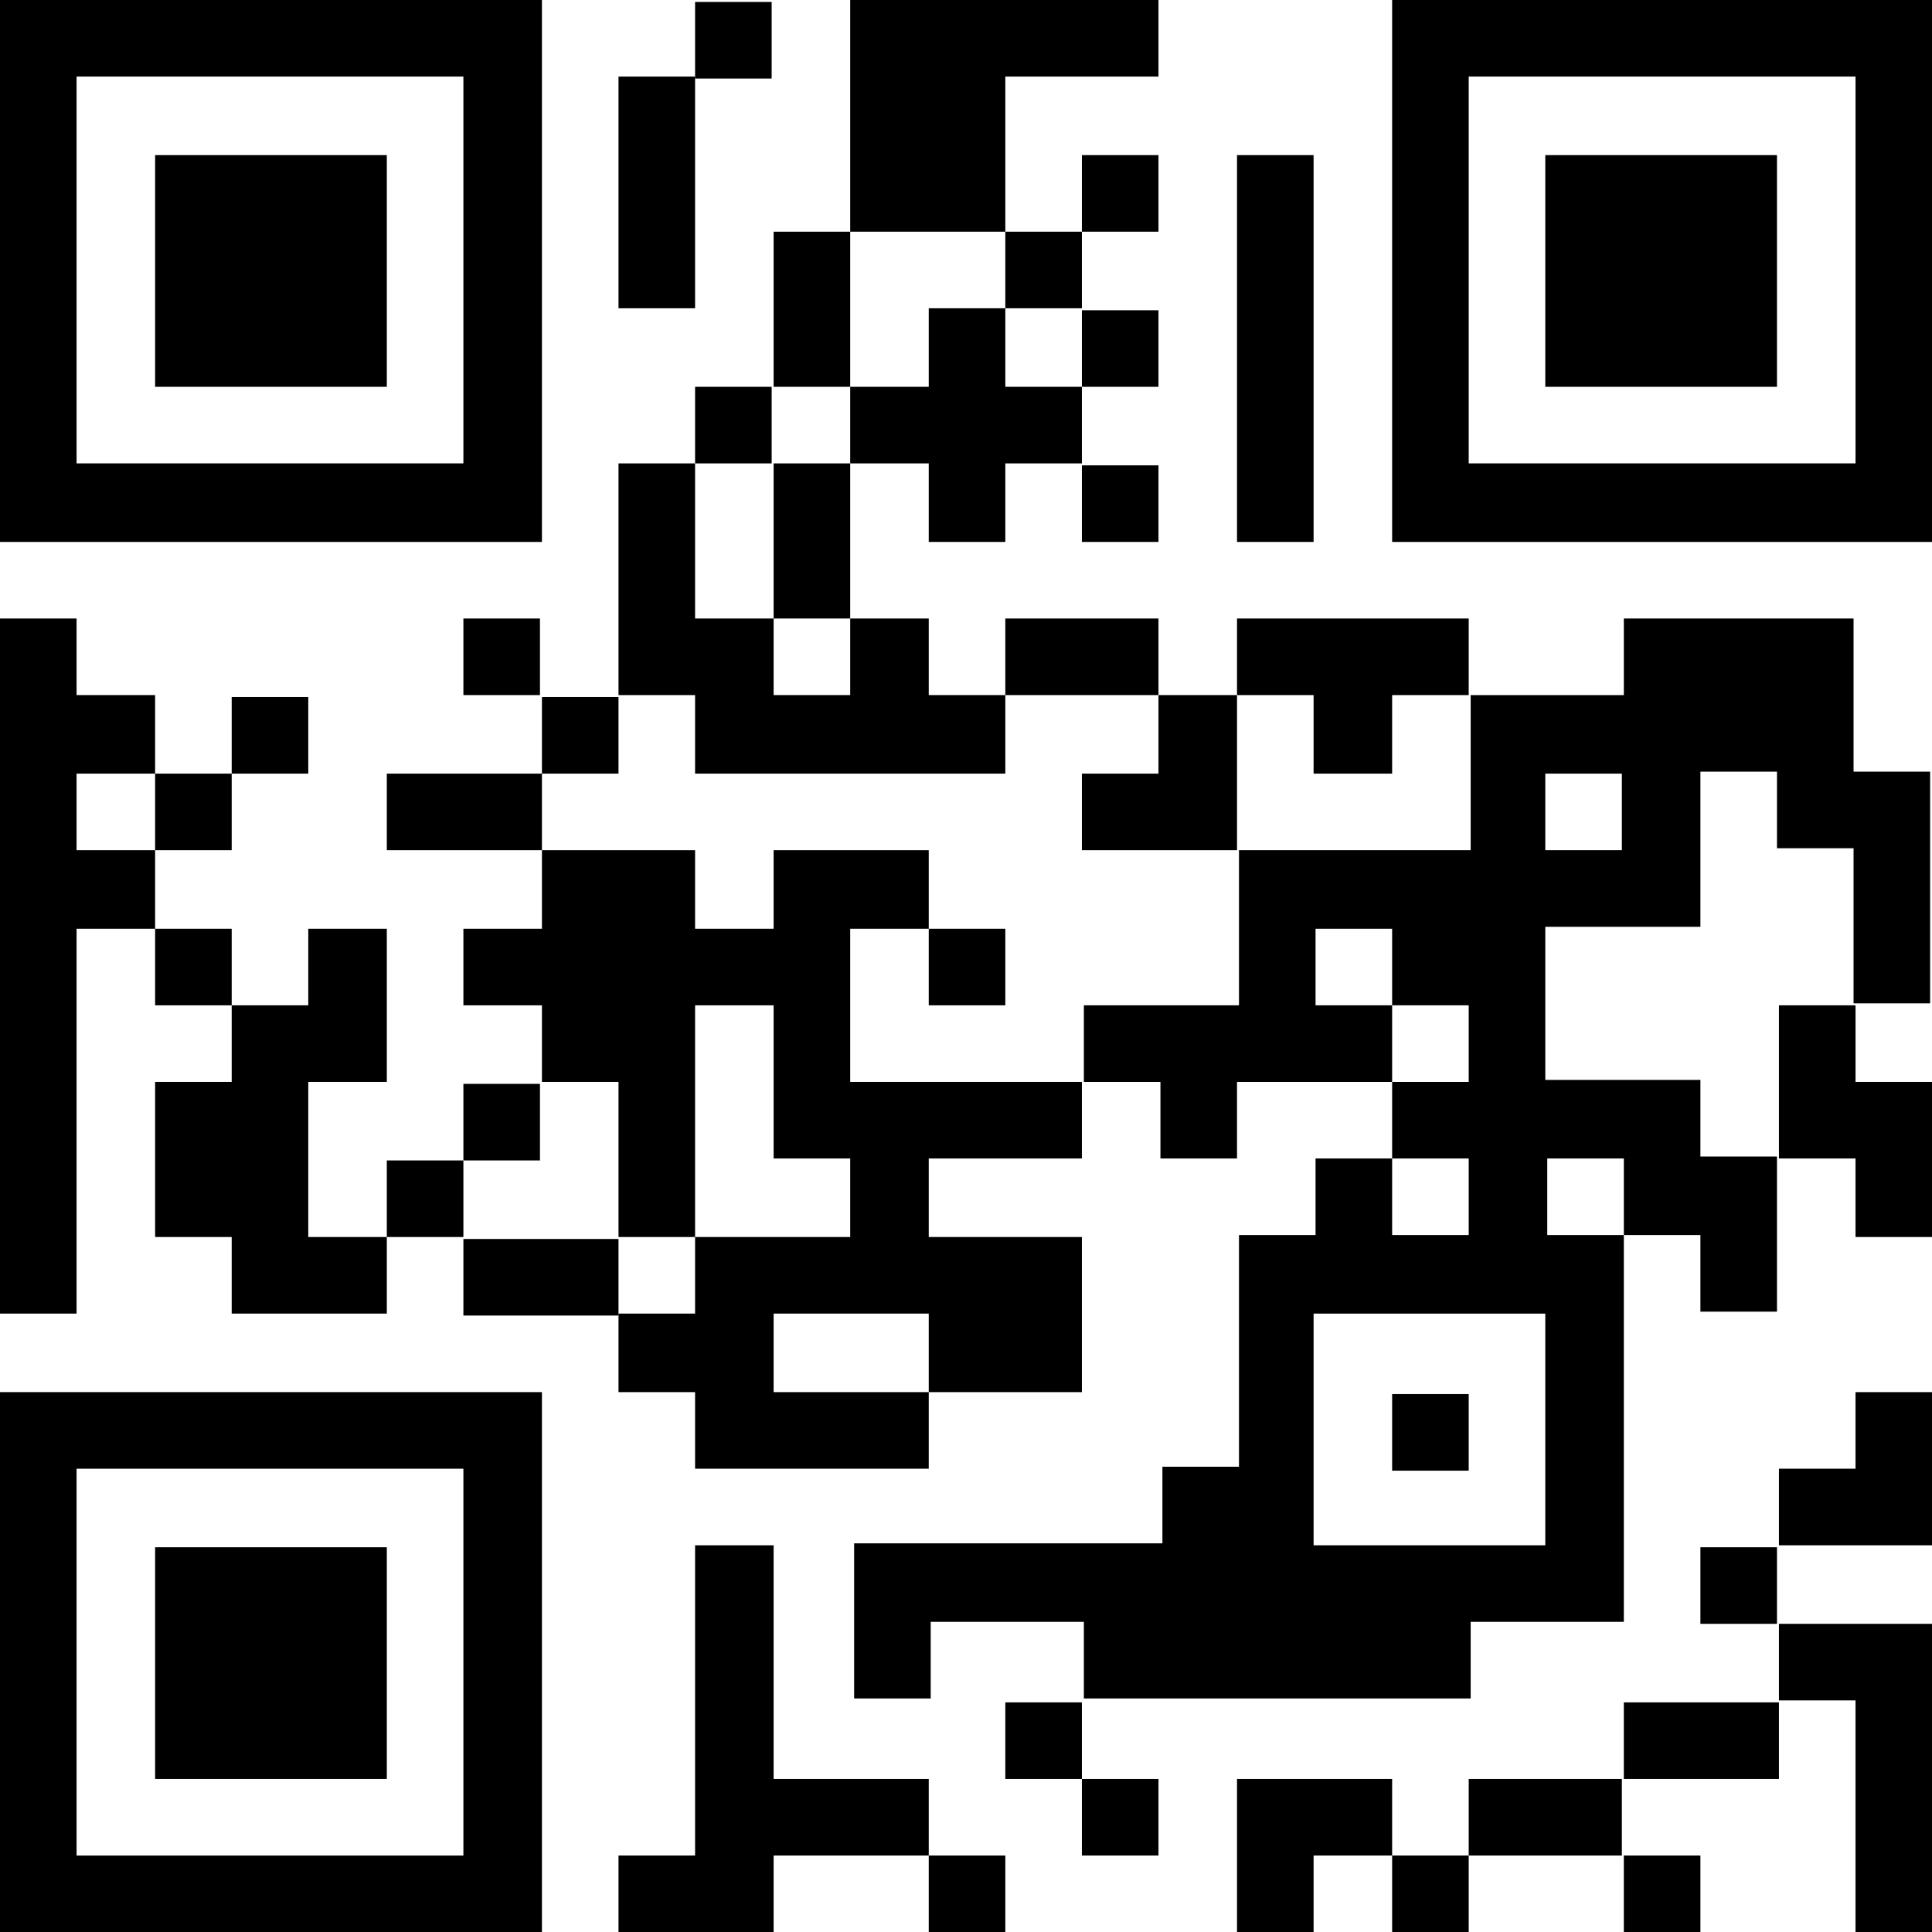 <?xml version="1.0" encoding="UTF-8" standalone="no"?>
<!-- Creator: CorelDRAW -->

<svg
   xmlns:dc="http://purl.org/dc/elements/1.1/"
   xmlns:cc="http://creativecommons.org/ns#"
   xmlns:rdf="http://www.w3.org/1999/02/22-rdf-syntax-ns#"
   xmlns:svg="http://www.w3.org/2000/svg"
   xmlns="http://www.w3.org/2000/svg"
   xmlns:sodipodi="http://sodipodi.sourceforge.net/DTD/sodipodi-0.dtd"
   xmlns:inkscape="http://www.inkscape.org/namespaces/inkscape"
   xml:space="preserve"
   width="100"
   height="100"
   style="clip-rule:evenodd;fill-rule:evenodd;image-rendering:optimizeQuality;shape-rendering:geometricPrecision;text-rendering:geometricPrecision"
   viewBox="0 0 1.042 1.042"
   version="1.1"
   id="svg59"
   sodipodi:docname="mini-qr-code_15_mysmellyfarts_01e.svg"
   inkscape:version="0.92.3 (2405546, 2018-03-11)"><sodipodi:namedview
   pagecolor="#ffffff"
   bordercolor="#666666"
   borderopacity="1"
   objecttolerance="10"
   gridtolerance="10"
   guidetolerance="10"
   inkscape:pageopacity="0"
   inkscape:pageshadow="2"
   inkscape:window-width="1920"
   inkscape:window-height="1017"
   id="namedview61"
   showgrid="false"
   fit-margin-top="0"
   fit-margin-left="0"
   fit-margin-right="0"
   fit-margin-bottom="0"
   units="px"
   inkscape:zoom="8.6387459"
   inkscape:cx="47.229005"
   inkscape:cy="47.229073"
   inkscape:window-x="-4"
   inkscape:window-y="-4"
   inkscape:window-maximized="1"
   inkscape:current-layer="svg59" />
 <defs
   id="defs4">
  <style
   type="text/css"
   id="style2">
   <![CDATA[
    .fil0 {fill:black}
   ]]>
  </style>
 </defs>
 <g
   id="Layer_x0020_1"
   transform="scale(1.059,1.059)">
  <g
   id="_155842424">
   <rect
   id="_155842472"
   class="fil0"
   x="0.709"
   y="0.71"
   width="0.039"
   height="0.039"
   style="fill:#000000" />
   <rect
   id="_155842544"
   class="fil0"
   x="0.079"
   y="0.394"
   width="0.039"
   height="0.039"
   style="fill:#000000" />
   <rect
   id="_155842616"
   class="fil0"
   x="0.118"
   y="0.355"
   width="0.039"
   height="0.039"
   style="fill:#000000" />
   <rect
   id="_155842688"
   class="fil0"
   x="0.236"
   y="0.315"
   width="0.039"
   height="0.039"
   style="fill:#000000" />
   <rect
   id="_155842760"
   class="fil0"
   x="0.276"
   y="0.355"
   width="0.039"
   height="0.039"
   style="fill:#000000" />
   <rect
   id="_155776856"
   class="fil0"
   x="0.079"
   y="0.473"
   width="0.039"
   height="0.039"
   style="fill:#000000" />
   <rect
   id="_155776928"
   class="fil0"
   x="0.197"
   y="0.591"
   width="0.039"
   height="0.039"
   style="fill:#000000" />
   <rect
   id="_155777000"
   class="fil0"
   x="0.236"
   y="0.552"
   width="0.039"
   height="0.039"
   style="fill:#000000" />
   <rect
   id="_155777072"
   class="fil0"
   x="0.473"
   y="0.473"
   width="0.039"
   height="0.039"
   style="fill:#000000" />
   <rect
   id="_155777144"
   class="fil0"
   x="0.551"
   y="0.237"
   width="0.039"
   height="0.039"
   style="fill:#000000" />
   <rect
   id="_155777216"
   class="fil0"
   x="0.551"
   y="0.158"
   width="0.039"
   height="0.039"
   style="fill:#000000" />
   <rect
   id="_155777288"
   class="fil0"
   x="0.512"
   y="0.118"
   width="0.039"
   height="0.039"
   style="fill:#000000" />
   <rect
   id="_155777360"
   class="fil0"
   x="0.551"
   y="0.079"
   width="0.039"
   height="0.039"
   style="fill:#000000" />
   <rect
   id="_155777432"
   class="fil0"
   x="0.354"
   y="0.001"
   width="0.039"
   height="0.039"
   style="fill:#000000" />
   <rect
   id="_155777504"
   class="fil0"
   x="0.827"
   y="0.945"
   width="0.039"
   height="0.039"
   style="fill:#000000" />
   <rect
   id="_155777576"
   class="fil0"
   x="0.709"
   y="0.945"
   width="0.039"
   height="0.039"
   style="fill:#000000" />
   <rect
   id="_155777648"
   class="fil0"
   x="0.551"
   y="0.906"
   width="0.039"
   height="0.039"
   style="fill:#000000" />
   <rect
   id="_155777720"
   class="fil0"
   x="0.512"
   y="0.867"
   width="0.039"
   height="0.039"
   style="fill:#000000" />
   <rect
   id="_155777792"
   class="fil0"
   x="0.473"
   y="0.945"
   width="0.039"
   height="0.039"
   style="fill:#000000" />
   <rect
   id="_155786992"
   class="fil0"
   x="0.866"
   y="0.788"
   width="0.039"
   height="0.039"
   style="fill:#000000" />
   <rect
   id="_155787064"
   class="fil0"
   x="0.315"
   y="0.039"
   width="0.039"
   height="0.118"
   style="fill:#000000" />
   <rect
   id="_155787136"
   class="fil0"
   x="0.394"
   y="0.118"
   width="0.039"
   height="0.079"
   style="fill:#000000" />
   <rect
   id="_155787208"
   class="fil0"
   x="0.354"
   y="0.197"
   width="0.039"
   height="0.039"
   style="fill:#000000" />
   <rect
   id="_155787280"
   class="fil0"
   x="0.197"
   y="0.394"
   width="0.079"
   height="0.039"
   style="fill:#000000" />
   <rect
   id="_155787352"
   class="fil0"
   x="0.394"
   y="0.236"
   width="0.039"
   height="0.079"
   style="fill:#000000" />
   <rect
   id="_155787424"
   class="fil0"
   x="0.512"
   y="0.315"
   width="0.078"
   height="0.039"
   style="fill:#000000" />
   <rect
   id="_155787496"
   class="fil0"
   x="0.236"
   y="0.631"
   width="0.079"
   height="0.039"
   style="fill:#000000" />
   <rect
   id="_155787568"
   class="fil0"
   x="0.748"
   y="0.906"
   width="0.078"
   height="0.039"
   style="fill:#000000" />
   <rect
   id="_155787640"
   class="fil0"
   x="0.827"
   y="0.867"
   width="0.079"
   height="0.039"
   style="fill:#000000" />
   <polygon
   id="_155787712"
   class="fil0"
   points="0.433,0 0.433,0.118 0.512,0.118 0.512,0.039 0.59,0.039 0.59,0 "
   style="fill:#000000" />
   <rect
   id="_155787784"
   class="fil0"
   x="0.63"
   y="0.079"
   width="0.039"
   height="0.197"
   style="fill:#000000" />
   <polygon
   id="_155787856"
   class="fil0"
   points="0.473,0.157 0.473,0.197 0.433,0.197 0.433,0.236 0.473,0.236 0.473,0.276 0.512,0.276 0.512,0.236 0.551,0.236 0.551,0.197 0.512,0.197 0.512,0.157 "
   style="fill:#000000" />
   <polygon
   id="_155794344"
   class="fil0"
   points="0.906,0.827 0.906,0.866 0.945,0.866 0.945,0.984 0.984,0.984 0.984,0.827 "
   style="fill:#000000" />
   <polygon
   id="_155794416"
   class="fil0"
   points="0.945,0.709 0.945,0.748 0.906,0.748 0.906,0.787 0.984,0.787 0.984,0.709 "
   style="fill:#000000" />
   <polygon
   id="_155794488"
   class="fil0"
   points="0.63,0.906 0.63,0.984 0.669,0.984 0.669,0.945 0.709,0.945 0.709,0.906 "
   style="fill:#000000" />
   <polygon
   id="_155794560"
   class="fil0"
   points="0.59,0.354 0.59,0.394 0.551,0.394 0.551,0.433 0.63,0.433 0.63,0.354 "
   style="fill:#000000" />
   <polygon
   id="_155794632"
   class="fil0"
   points="0.709,0.394 0.709,0.354 0.748,0.354 0.748,0.315 0.63,0.315 0.63,0.354 0.669,0.354 0.669,0.394 "
   style="fill:#000000" />
   <polygon
   id="_155794704"
   class="fil0"
   points="0.984,0.63 0.984,0.551 0.945,0.551 0.945,0.512 0.906,0.512 0.906,0.59 0.945,0.59 0.945,0.63 "
   style="fill:#000000" />
   <rect
   id="_155794776"
   class="fil0"
   x="0.079"
   y="0.079"
   width="0.118"
   height="0.118"
   style="fill:#000000" />
   <rect
   id="_155794848"
   class="fil0"
   x="0.787"
   y="0.079"
   width="0.118"
   height="0.118"
   style="fill:#000000" />
   <rect
   id="_155794920"
   class="fil0"
   x="0.079"
   y="0.788"
   width="0.118"
   height="0.118"
   style="fill:#000000" />
   <polygon
   id="_155794992"
   class="fil0"
   points="0,0.315 0,0.669 0.039,0.669 0.039,0.473 0.079,0.473 0.079,0.433 0.039,0.433 0.039,0.394 0.079,0.394 0.079,0.354 0.039,0.354 0.039,0.315 "
   style="fill:#000000" />
   <polygon
   id="_155795064"
   class="fil0"
   points="0.315,0.945 0.315,0.984 0.394,0.984 0.394,0.945 0.473,0.945 0.473,0.906 0.394,0.906 0.394,0.787 0.354,0.787 0.354,0.945 "
   style="fill:#000000" />
   <polygon
   id="_155795136"
   class="fil0"
   points="0.354,0.315 0.354,0.236 0.315,0.236 0.315,0.354 0.354,0.354 0.354,0.394 0.512,0.394 0.512,0.354 0.473,0.354 0.473,0.315 0.433,0.315 0.433,0.354 0.394,0.354 0.394,0.315 "
   style="fill:#000000" />
   <polygon
   id="_155795208"
   class="fil0"
   points="0.197,0.551 0.197,0.473 0.157,0.473 0.157,0.512 0.118,0.512 0.118,0.551 0.079,0.551 0.079,0.63 0.118,0.63 0.118,0.669 0.197,0.669 0.197,0.63 0.157,0.63 0.157,0.551 "
   style="fill:#000000" />
   <polygon
   id="_155795280"
   class="fil0"
   points="0.433,0.59 0.433,0.63 0.354,0.63 0.354,0.669 0.315,0.669 0.315,0.709 0.354,0.709 0.354,0.748 0.473,0.748 0.473,0.709 0.394,0.709 0.394,0.669 0.473,0.669 0.473,0.709 0.551,0.709 0.551,0.63 0.473,0.63 0.473,0.59 0.551,0.59 0.551,0.551 0.433,0.551 0.433,0.473 0.473,0.473 0.473,0.433 0.394,0.433 0.394,0.473 0.354,0.473 0.354,0.433 0.276,0.433 0.276,0.473 0.236,0.473 0.236,0.512 0.276,0.512 0.276,0.551 0.315,0.551 0.315,0.63 0.354,0.63 0.354,0.512 0.394,0.512 0.394,0.59 "
   style="fill:#000000" />
   <path
   id="_155810304"
   class="fil0"
   d="m 0,0 c 0,0.091 0,0.184 0,0.276 0.091,0 0.184,0 0.276,0 0,-0.091 0,-0.184 0,-0.276 C 0.184,0 0.092,0 0,0 Z m 0.039,0.039 c 0,0.065 0,0.131 0,0.197 0.065,0 0.131,0 0.197,0 0,-0.065 0,-0.131 0,-0.197 -0.065,0 -0.131,0 -0.197,0 z"
   inkscape:connector-curvature="0"
   style="fill:#000000" />
   <path
   id="_155810376"
   class="fil0"
   d="m 0.709,0 c 0,0.091 0,0.184 0,0.276 0.091,0 0.183,0 0.275,0 0,-0.091 0,-0.184 0,-0.276 C 0.892,0 0.801,0 0.709,0 Z m 0.039,0.039 c 0,0.065 0,0.131 0,0.197 0.065,0 0.131,0 0.197,0 0,-0.065 0,-0.131 0,-0.197 -0.065,0 -0.131,0 -0.197,0 z"
   inkscape:connector-curvature="0"
   style="fill:#000000" />
   <path
   id="_155810448"
   class="fil0"
   d="m 0,0.709 c 0,0.091 0,0.183 0,0.275 0.091,0 0.184,0 0.276,0 0,-0.091 0,-0.183 0,-0.275 -0.091,0 -0.184,0 -0.276,0 z m 0.039,0.039 c 0,0.065 0,0.131 0,0.197 0.065,0 0.131,0 0.197,0 0,-0.065 0,-0.131 0,-0.197 -0.065,0 -0.131,0 -0.197,0 z"
   inkscape:connector-curvature="0"
   style="fill:#000000" />
   <path
   id="_155810520"
   class="fil0"
   d="m 0.827,0.315 c 0,0.012 0,0.026 0,0.039 -0.026,0 -0.052,0 -0.078,0 0,0.026 0,0.053 0,0.079 -0.039,0 -0.079,0 -0.118,0 0,0.026 0,0.053 0,0.079 -0.026,0 -0.053,0 -0.079,0 0,0.012 0,0.026 0,0.039 0.013,0 0.026,0 0.039,0 0,0.013 0,0.026 0,0.039 0.013,0 0.026,0 0.039,0 0,-0.013 0,-0.026 0,-0.039 0.026,0 0.053,0 0.079,0 0,-0.012 0,-0.026 0,-0.039 -0.013,0 -0.026,0 -0.039,0 0,-0.013 0,-0.026 0,-0.039 0.013,0 0.026,0 0.039,0 0,0.013 0,0.026 0,0.039 0.013,0 0.026,0 0.039,0 0,0.012 0,0.026 0,0.039 -0.013,0 -0.026,0 -0.039,0 0,0.013 0,0.026 0,0.039 0.013,0 0.026,0 0.039,0 0,0.013 0,0.026 0,0.039 -0.013,0 -0.026,0 -0.039,0 0,-0.013 0,-0.026 0,-0.039 -0.013,0 -0.026,0 -0.039,0 0,0.013 0,0.026 0,0.039 -0.013,0 -0.026,0 -0.039,0 0,0.039 0,0.079 0,0.118 -0.013,0 -0.026,0 -0.039,0 0,0.012 0,0.026 0,0.039 -0.052,0 -0.105,0 -0.157,0 0,0.026 0,0.053 0,0.079 0.013,0 0.026,0 0.039,0 0,-0.013 0,-0.026 0,-0.039 0.026,0 0.052,0 0.078,0 0,0.013 0,0.026 0,0.039 0.066,0 0.132,0 0.197,0 0,-0.013 0,-0.026 0,-0.039 0.026,0 0.052,0 0.078,0 0,-0.065 0,-0.131 0,-0.197 -0.013,0 -0.026,0 -0.039,0 0,-0.013 0,-0.026 0,-0.039 0.013,0 0.026,0 0.039,0 0,0.013 0,0.026 0,0.039 0.013,0 0.026,0 0.039,0 0,0.013 0,0.026 0,0.039 0.013,0 0.026,0 0.039,0 0,-0.026 0,-0.053 0,-0.079 -0.013,0 -0.026,0 -0.039,0 0,-0.013 0,-0.026 0,-0.039 -0.026,0 -0.053,0 -0.079,0 0,-0.026 0,-0.052 0,-0.078 0.026,0 0.053,0 0.079,0 0,-0.026 0,-0.053 0,-0.079 0.013,0 0.026,0 0.039,0 0,0.013 0,0.026 0,0.039 0.013,0 0.026,0 0.039,0 0,0.026 0,0.053 0,0.079 0.012,0 0.026,0 0.039,0 0,-0.039 0,-0.079 0,-0.118 -0.012,0 -0.026,0 -0.039,0 0,-0.026 0,-0.052 0,-0.078 -0.039,0 -0.079,0 -0.118,-3e-7 z M 0.669,0.669 c 0,0.039 0,0.078 0,0.118 0.039,0 0.078,0 0.118,0 0,-0.039 0,-0.078 0,-0.118 -0.039,0 -0.078,0 -0.118,0 z M 0.787,0.394 c 0,0.013 0,0.026 0,0.039 0.013,0 0.026,0 0.039,0 0,-0.013 0,-0.026 0,-0.039 -0.013,0 -0.026,0 -0.039,0 z"
   inkscape:connector-curvature="0"
   style="fill:#000000" />
  </g>
 </g>
</svg>